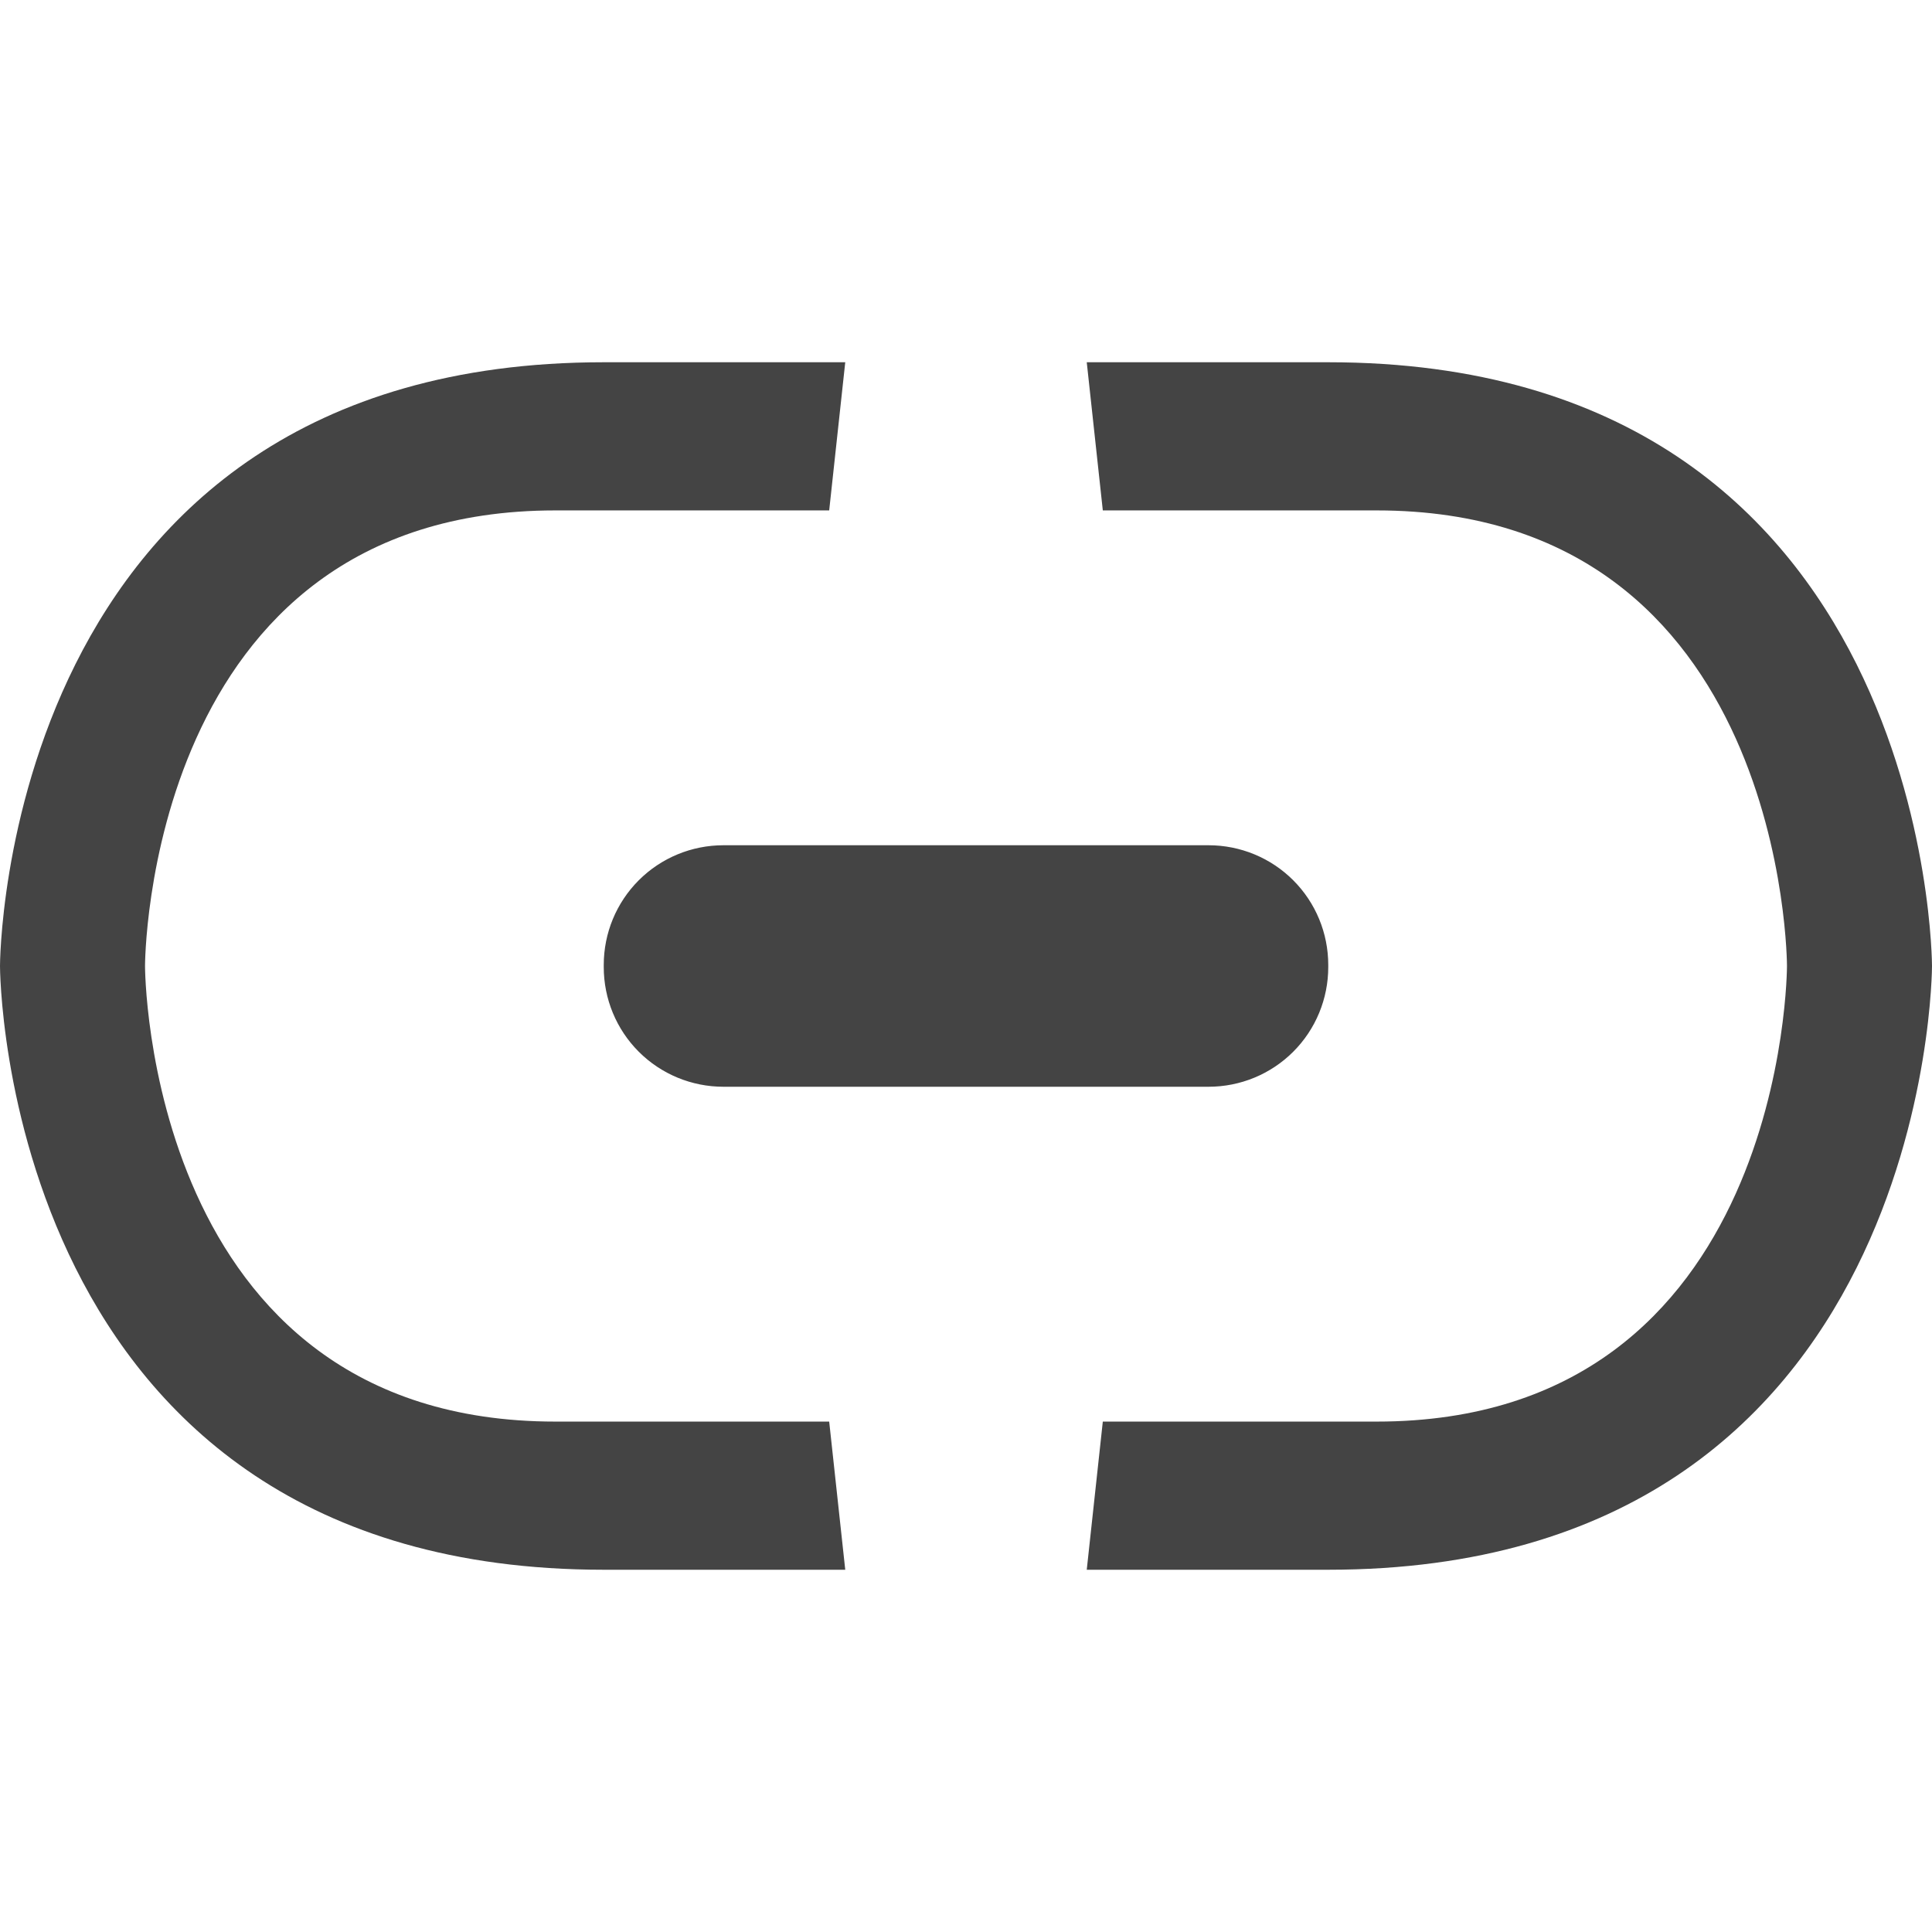 <svg xmlns="http://www.w3.org/2000/svg" style="fill-rule:evenodd;clip-rule:evenodd;stroke-linejoin:round;stroke-miterlimit:2" width="100%" height="100%" viewBox="0 0 16 16" xml:space="preserve">
 <defs>
  <style id="current-color-scheme" type="text/css">
   .ColorScheme-Text { color:#444444; } .ColorScheme-Highlight { color:#4285f4; } .ColorScheme-NeutralText { color:#ff9800; } .ColorScheme-PositiveText { color:#4caf50; } .ColorScheme-NegativeText { color:#f44336; }
  </style>
 </defs>
 <path style="fill:currentColor;" class="ColorScheme-Text" d="M5,3c-5,0 -5,5 -5,5c0,0 0,5 5,5l2,0l-0.133,-1.227l-2.267,0c-3.399,0 -3.399,-3.773 -3.399,-3.773c-0,0 -0,-3.773 3.399,-3.773l2.267,-0l0.133,-1.227l-2,0Zm4,0l0.133,1.227l2.267,-0c3.399,-0 3.399,3.773 3.399,3.773c0,0 0,3.773 -3.399,3.773l-2.267,0l-0.133,1.227l2,0c5,0 5,-5 5,-5c0,0 0,-5 -5,-5l-2,0Zm-3.009,4c-0.263,-0 -0.515,0.104 -0.701,0.29c-0.186,0.186 -0.29,0.438 -0.29,0.701c0,0.006 0,0.012 0,0.018c-0,0.263 0.104,0.515 0.29,0.701c0.186,0.186 0.438,0.29 0.701,0.29c1.112,0 2.906,0 4.018,0c0.263,0 0.515,-0.104 0.701,-0.29c0.186,-0.186 0.29,-0.438 0.29,-0.701c0,-0.006 0,-0.012 0,-0.018c0,-0.263 -0.104,-0.515 -0.29,-0.701c-0.186,-0.186 -0.438,-0.29 -0.701,-0.29c-1.112,-0 -2.906,-0 -4.018,-0Z"/>
</svg>
